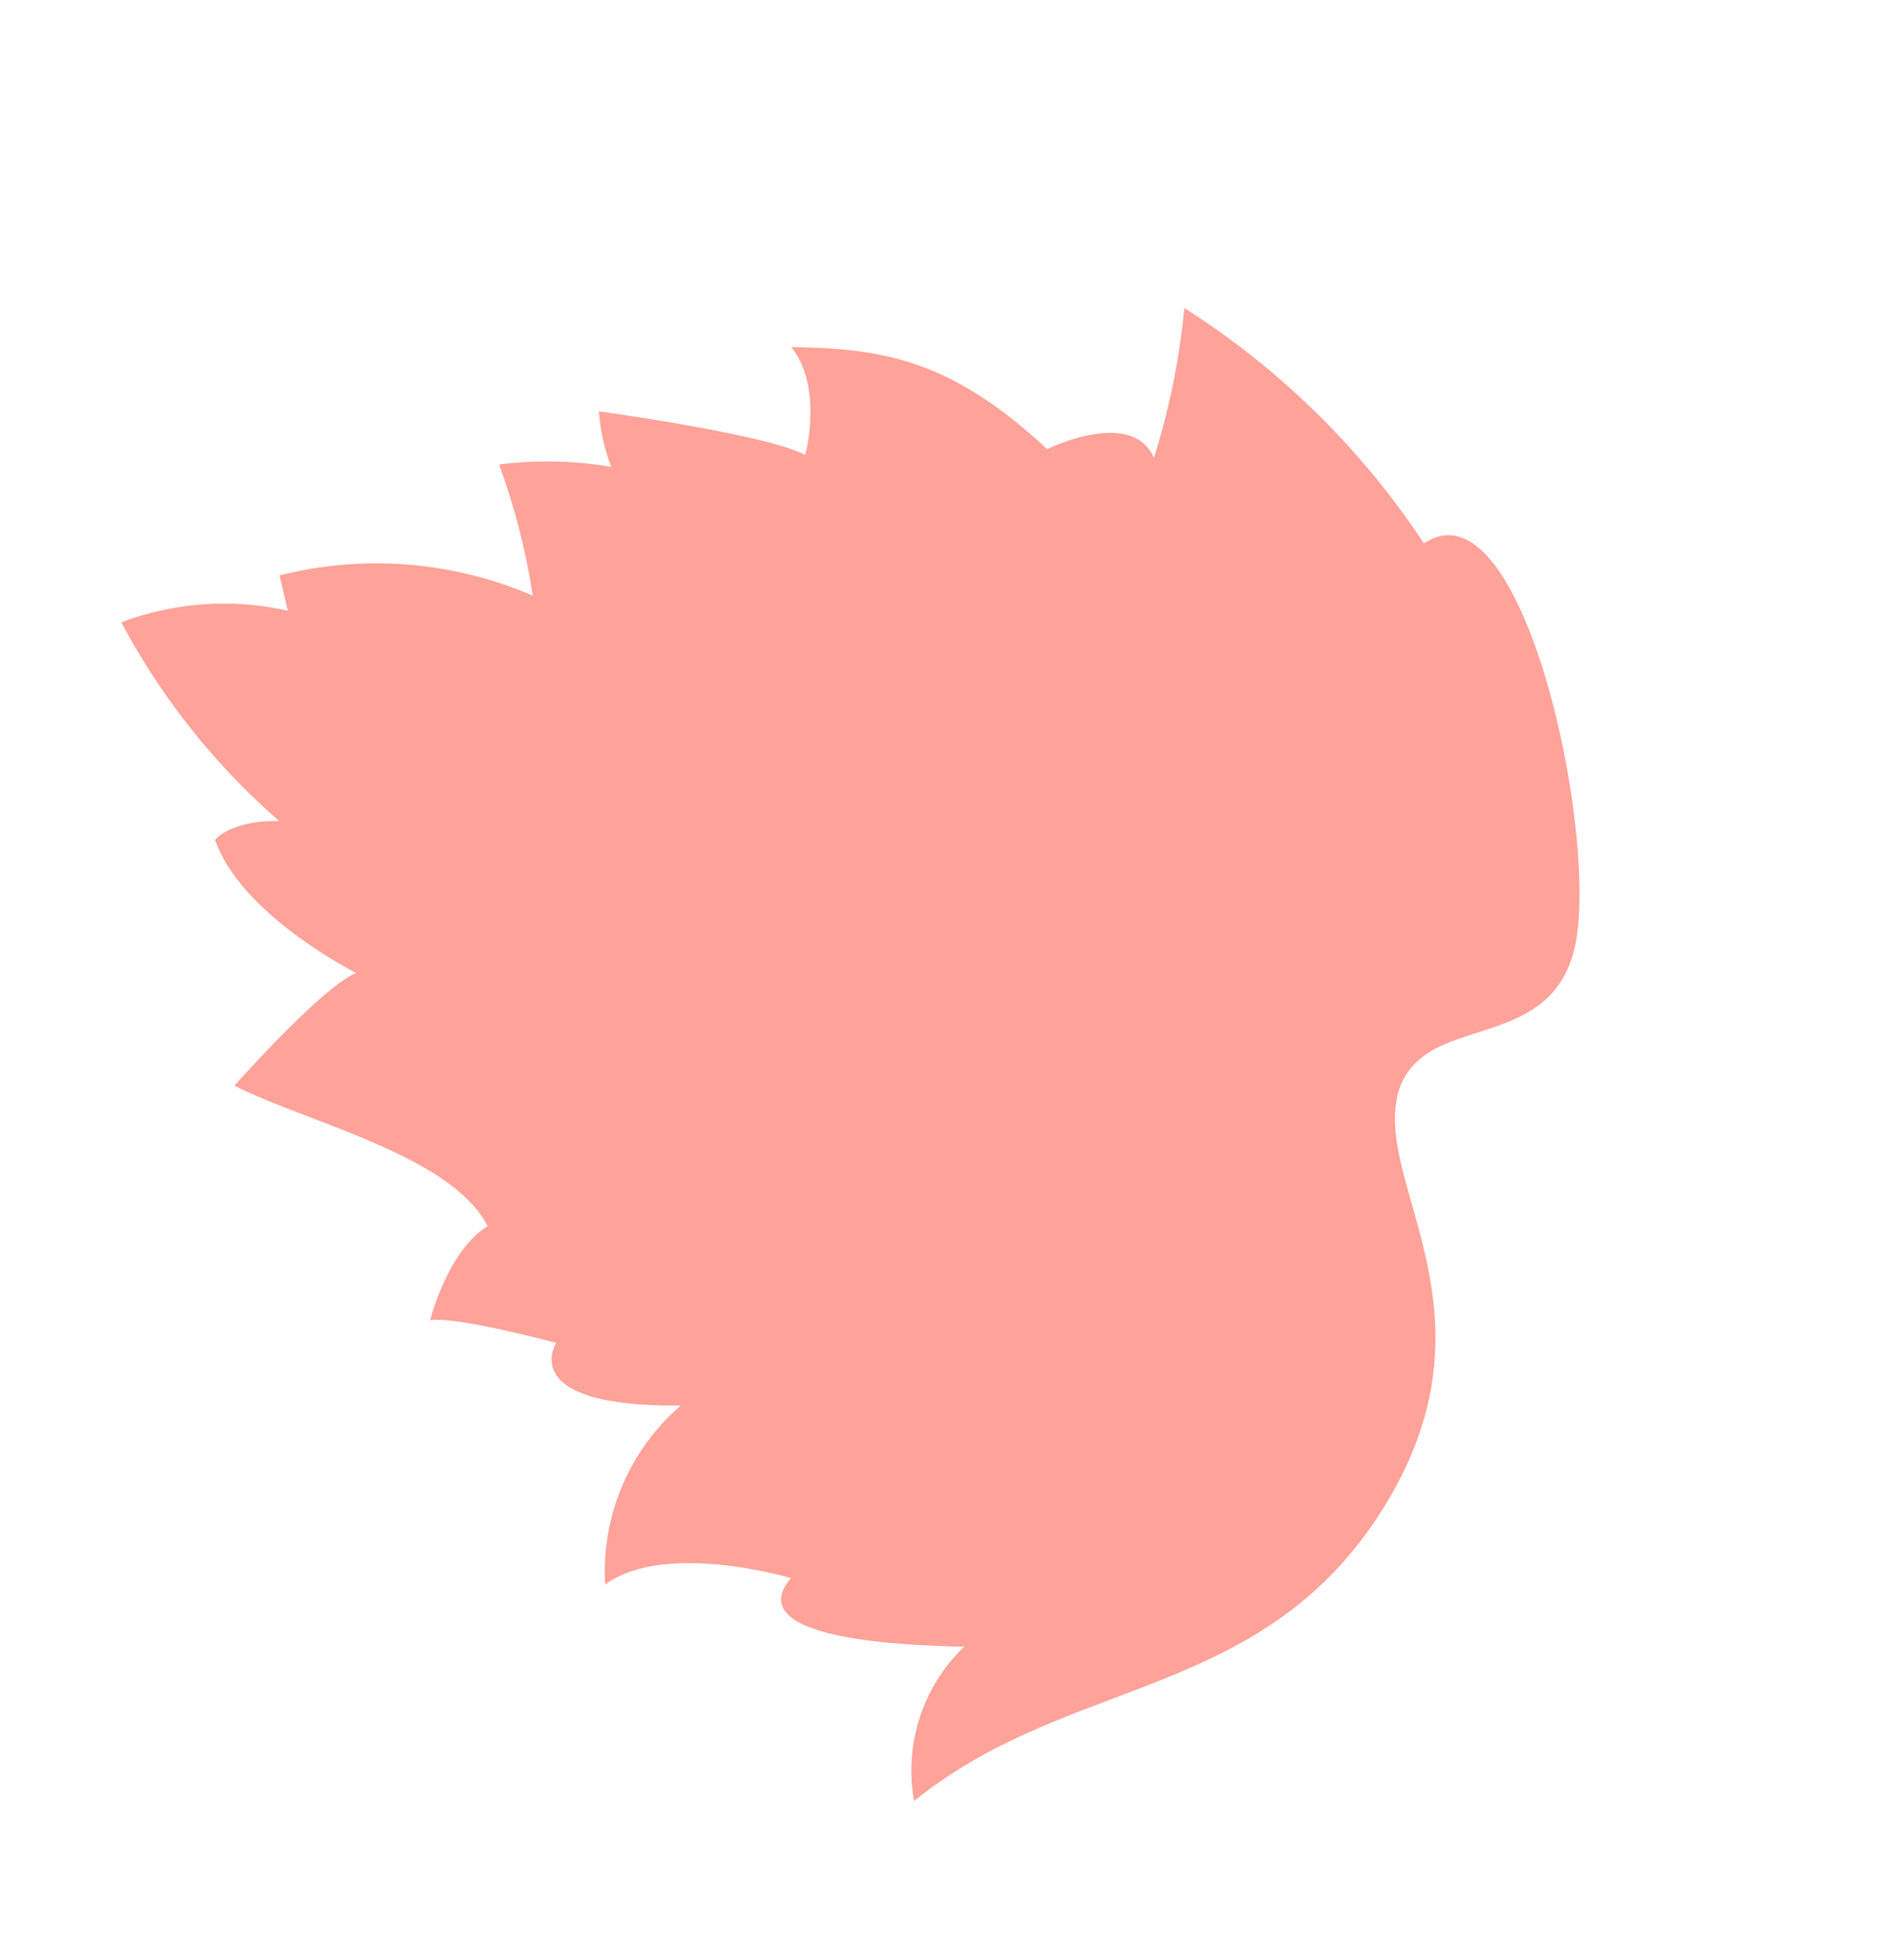 <svg xmlns="http://www.w3.org/2000/svg" width="68.424" height="69.679" viewBox="0 0 68.424 69.679">
  <path id="Tracé_6109" data-name="Tracé 6109" d="M13.868,35.549c2.428,2.223-1.448,5.344,1.244,8.161s15.6,7.32,15.36,2.961a28.8,28.8,0,0,0,11.684-3.025,26.43,26.43,0,0,1-4.048-3.707c1.973.247,2.242-3.129,2.242-3.129,4.671-1.339,6.2-3.319,7.883-5.994-1.854.248-3.586-1.569-3.586-1.569C46,28.454,49.811,23.7,49.811,23.7a7,7,0,0,0-1.936-.645,13.851,13.851,0,0,0,2.148-3.414,24.3,24.3,0,0,1-4.659-1.387,14.212,14.212,0,0,0,5.307-7.424l-1.24-.4a10.444,10.444,0,0,0,2.725-5.346,25.2,25.2,0,0,0-9.042,1.19c.93-1.484.611-2.324.611-2.324-2.817-.592-6.711,1.884-6.711,1.884C37.213,4.5,35.795,0,35.795,0c-2.454,1.536-6.161,5.4-9.013,5.2-.007-1.685-1.831-3.514-1.831-3.514-.317.84-3.031,3.468-3.031,3.468S20.713,2.68,17.687,7.83a7.881,7.881,0,0,0-4.11-5.639c.236,2.674-3.245,5.843-3.245,5.843C9.9,6.7,8.562,6.45,5.015,12.1a6.156,6.156,0,0,0-3.825-4.4c1.017,7.175-3.438,12.639.4,20,3.665,7.024,9.853,5.634,12.281,7.862" transform="translate(26.862 69.679) rotate(-121)" fill="#ffa299" opacity="0.996"/>
</svg>
